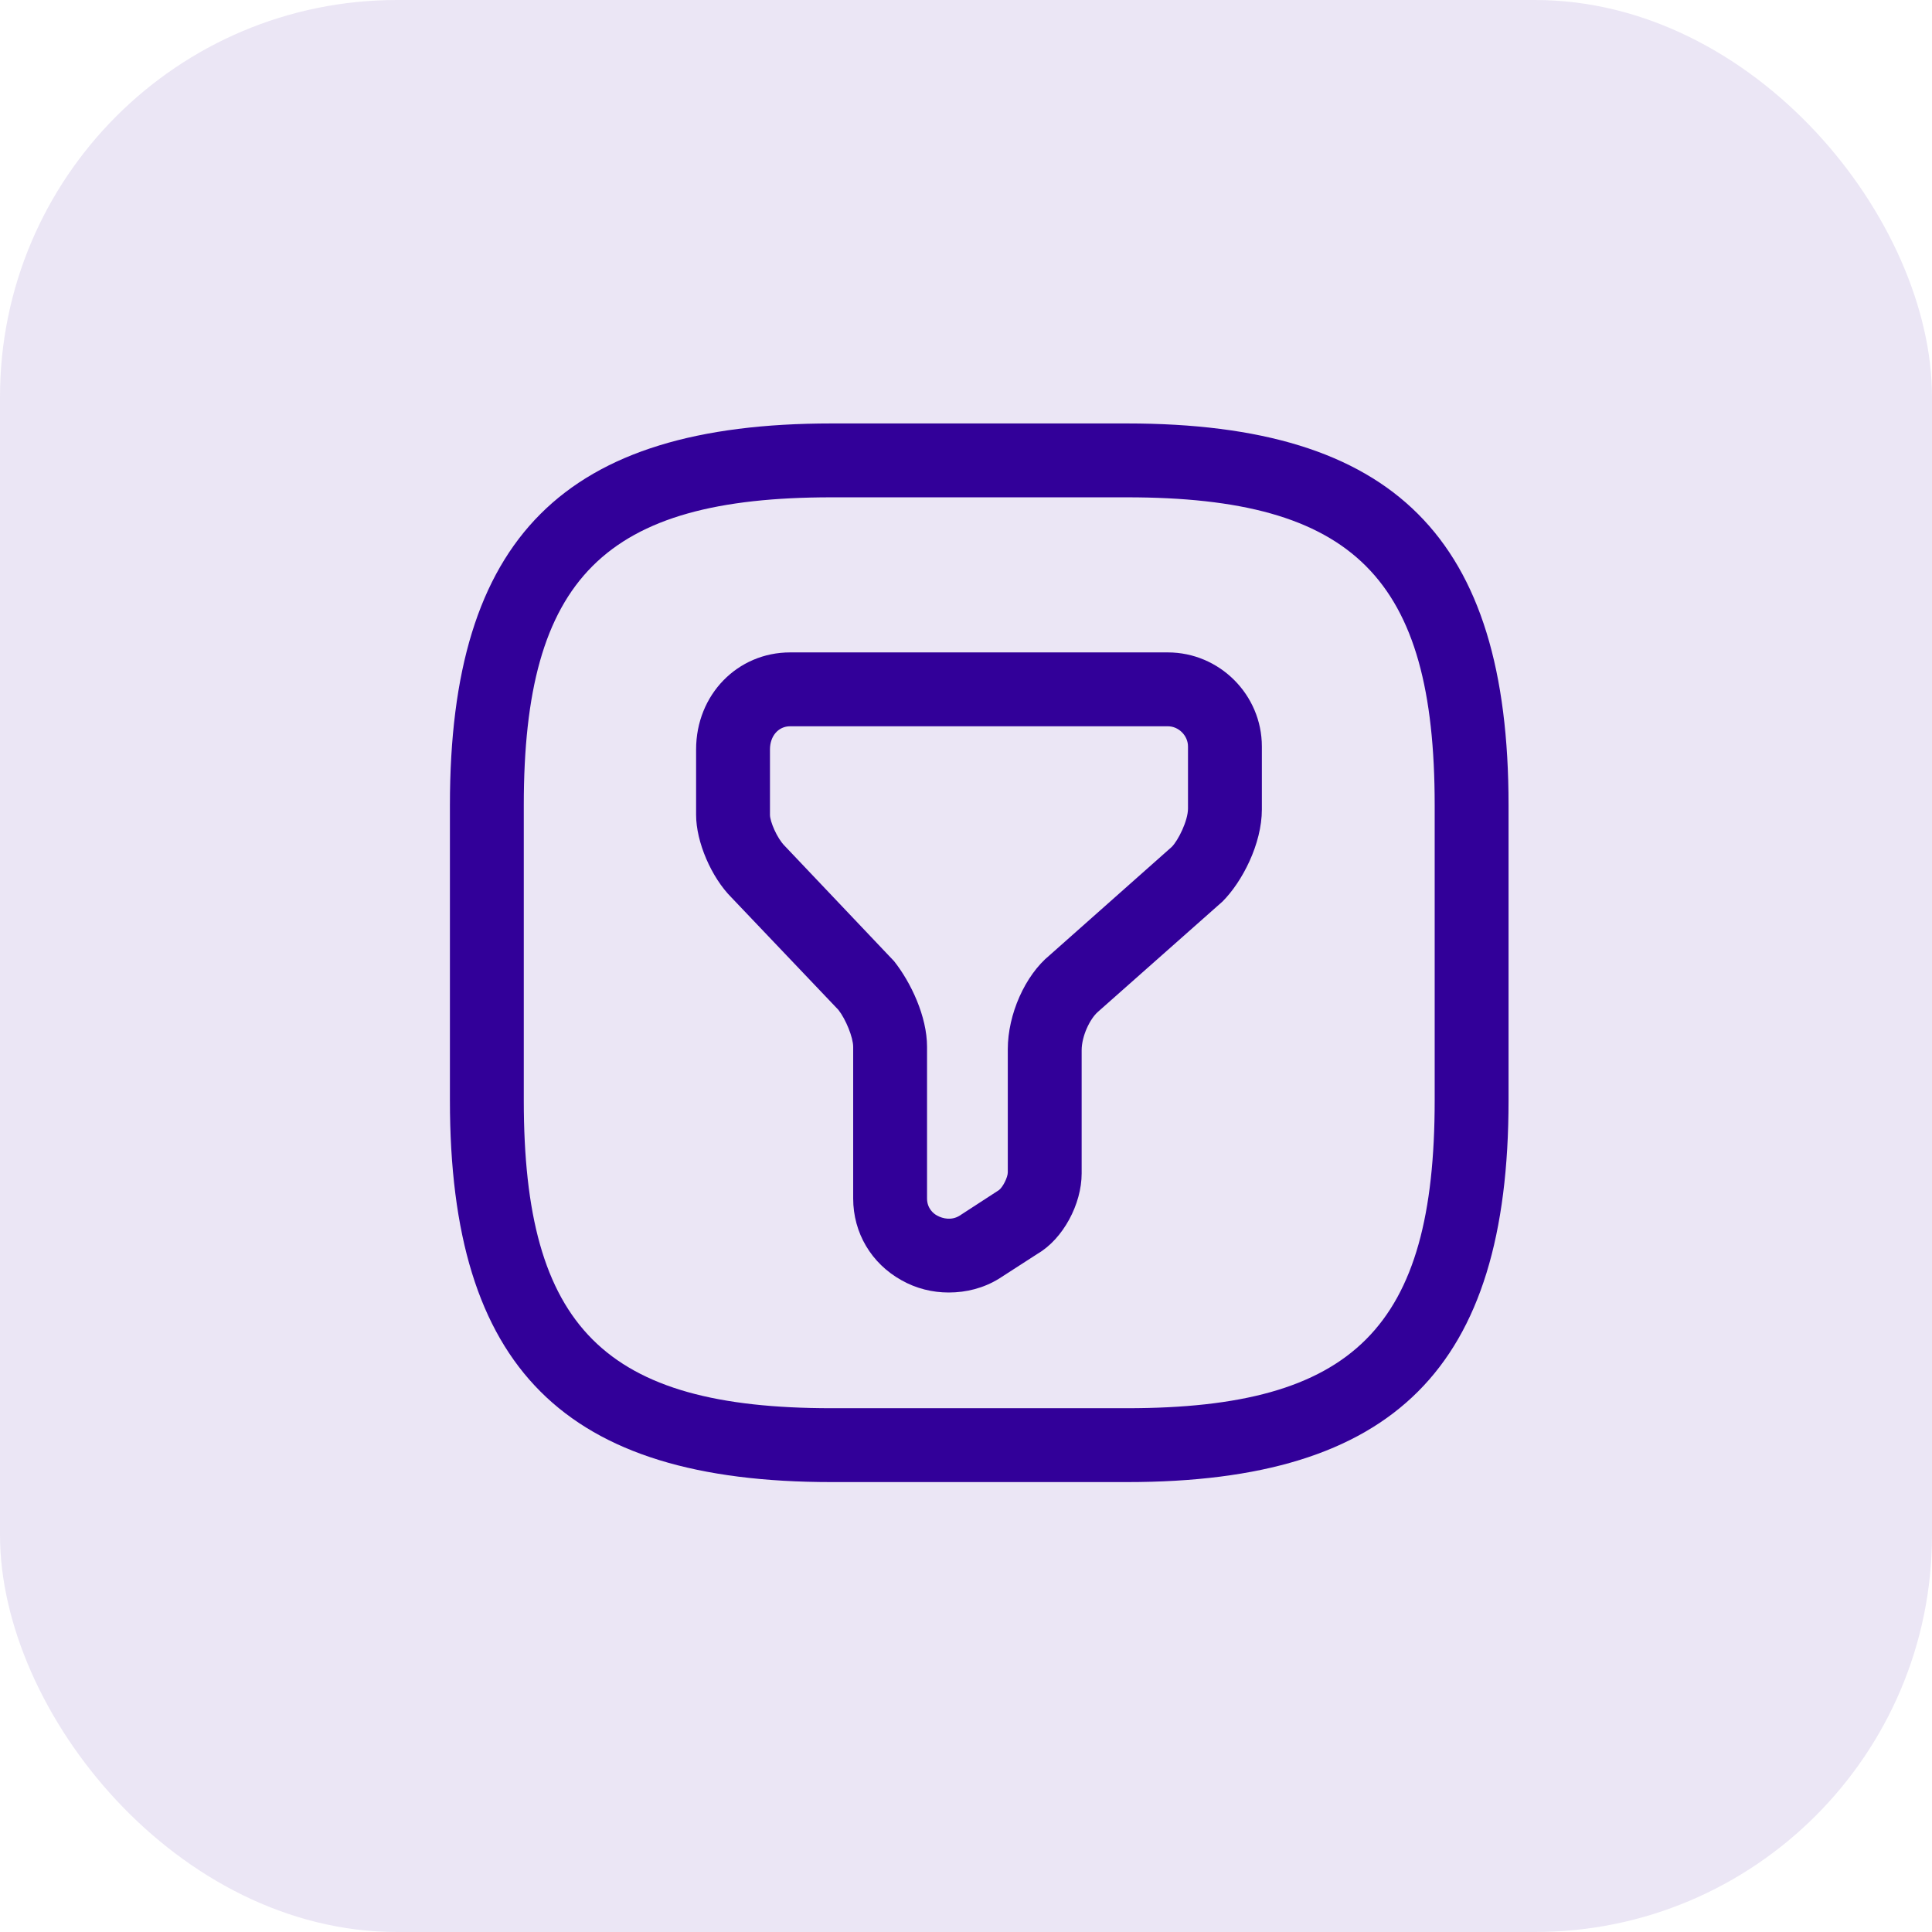 <svg xmlns="http://www.w3.org/2000/svg" width="73" height="73" viewBox="0 0 73 73" fill="none"><rect opacity="0.1" width="73" height="73" rx="15" fill="#320099"></rect><path d="M35.846 48.837C35.233 48.837 34.618 48.688 34.06 48.372C32.925 47.74 32.237 46.586 32.237 45.284V39.554C32.237 39.2 31.958 38.512 31.679 38.158L27.642 33.916C26.879 33.154 26.302 31.814 26.302 30.791V28.316C26.302 26.251 27.865 24.651 29.856 24.651H44.126C46.079 24.651 47.679 26.251 47.679 28.205V30.586C47.679 31.889 46.935 33.321 46.191 34.065L41.484 38.233C41.186 38.493 40.87 39.144 40.87 39.684V44.335C40.87 45.507 40.163 46.809 39.214 47.367L37.744 48.316C37.167 48.67 36.516 48.837 35.846 48.837ZM29.856 27.442C29.409 27.442 29.093 27.814 29.093 28.316V30.791C29.093 31.033 29.353 31.665 29.651 31.963L33.781 36.316C34.414 37.116 35.028 38.4 35.028 39.554V45.284C35.028 45.656 35.27 45.861 35.419 45.935C35.623 46.047 35.958 46.121 36.256 45.935L37.744 44.968C37.893 44.856 38.079 44.484 38.079 44.298V39.647C38.079 38.326 38.73 36.856 39.66 36.093L44.274 32C44.516 31.758 44.888 31.014 44.888 30.549V28.205C44.888 27.795 44.535 27.442 44.126 27.442H29.856Z" fill="#320099"></path><path d="M42.581 56H31.419C21.316 56 17 51.684 17 41.581V30.419C17 20.316 21.316 16 31.419 16H42.581C52.684 16 57 20.316 57 30.419V41.581C57 51.684 52.684 56 42.581 56ZM31.419 18.791C22.842 18.791 19.791 21.842 19.791 30.419V41.581C19.791 50.158 22.842 53.209 31.419 53.209H42.581C51.158 53.209 54.209 50.158 54.209 41.581V30.419C54.209 21.842 51.158 18.791 42.581 18.791H31.419Z" fill="#320099"></path></svg>